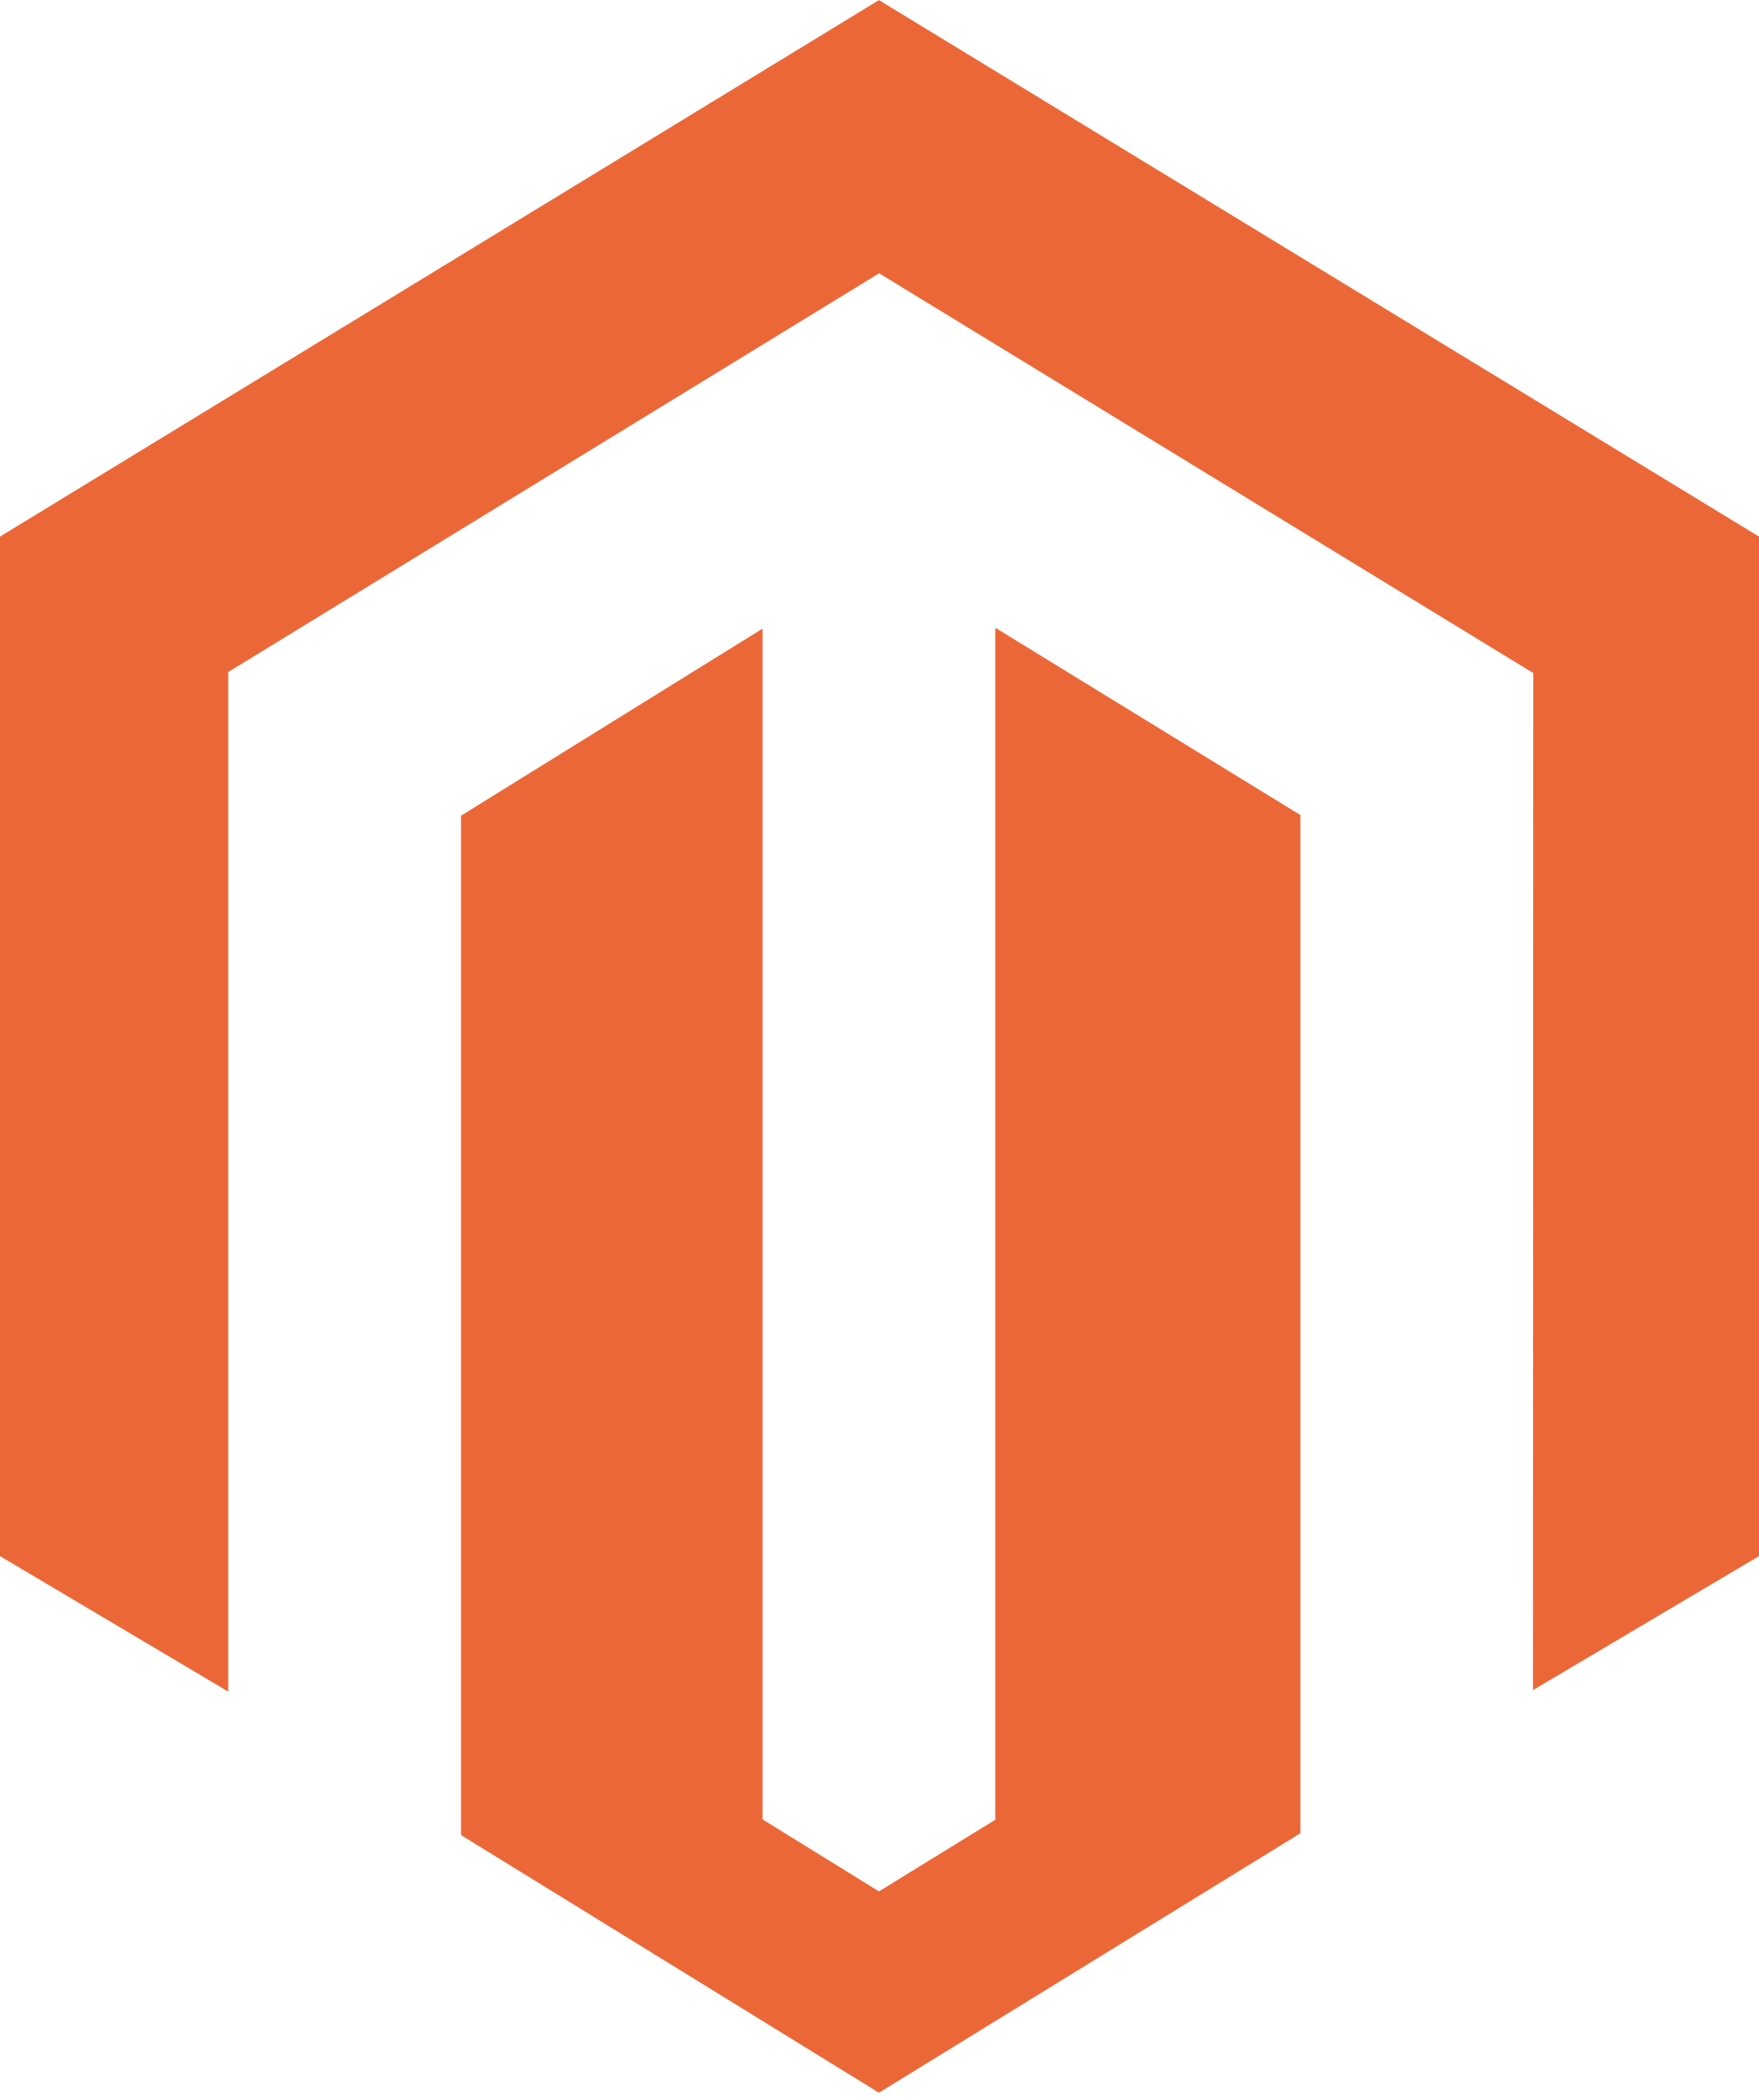 <svg xmlns="http://www.w3.org/2000/svg" width="129" height="154" viewBox="0 0 129 154" fill="none"><g clip-path="url(#clip0_1_10)"><path d="M72.992 46.029V133.427L64.459 138.68L55.92 133.399V46.096L33.81 59.808V134.55L64.459 153.44L95.368 134.415V59.761L72.992 46.029ZM64.459 0.008L0 39.345V114.096L16.741 124.03V49.272L64.472 20.038L112.248 49.229L112.445 49.342L112.424 123.919L129 114.096V39.345L64.459 0.008Z" fill="#EC6737"></path></g><defs><clipPath id="clip0_1_10"><rect width="129" height="153.808" fill="white"></rect></clipPath></defs></svg>